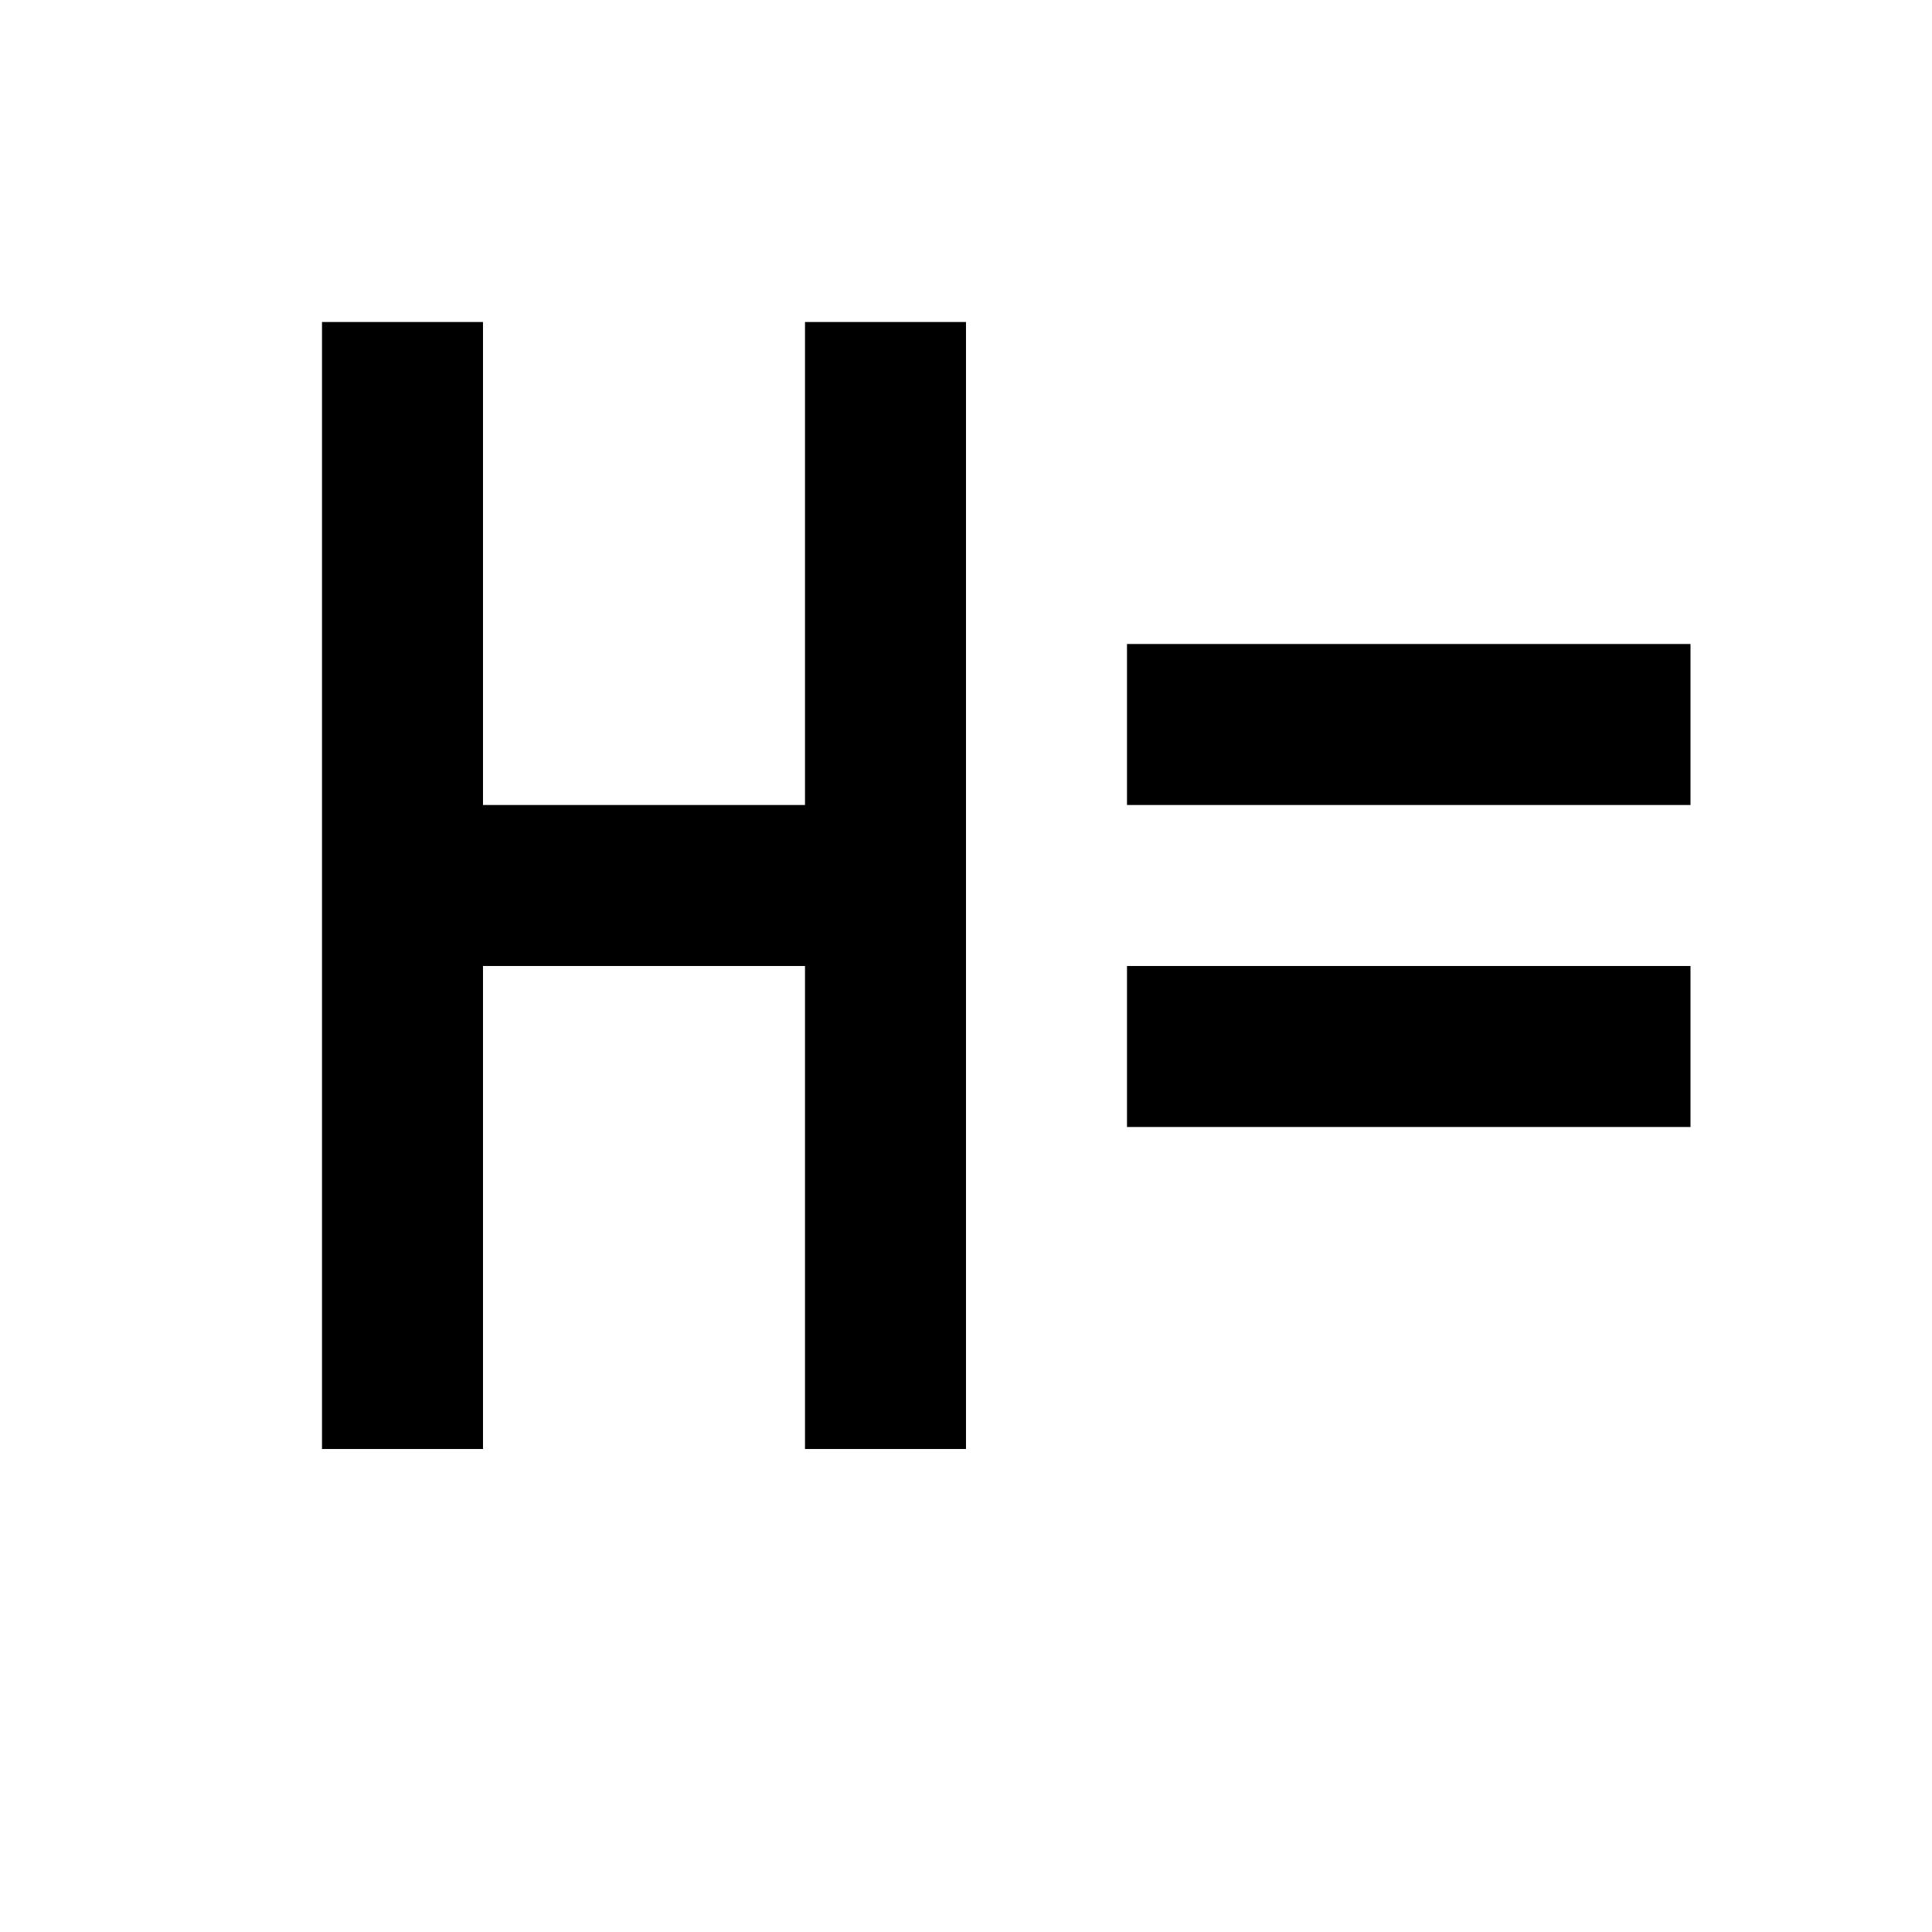 <?xml version="1.0" encoding="utf-8"?>
<!-- Generator: www.svgicons.com -->
<svg xmlns="http://www.w3.org/2000/svg" width="800" height="800" viewBox="0 0 24 24">
<path fill="currentColor" d="M4 4h2v6h4V4h2v14h-2v-6H6v6H4zm10 6V8h7v2zm0 2h7v2h-7z"/>
</svg>